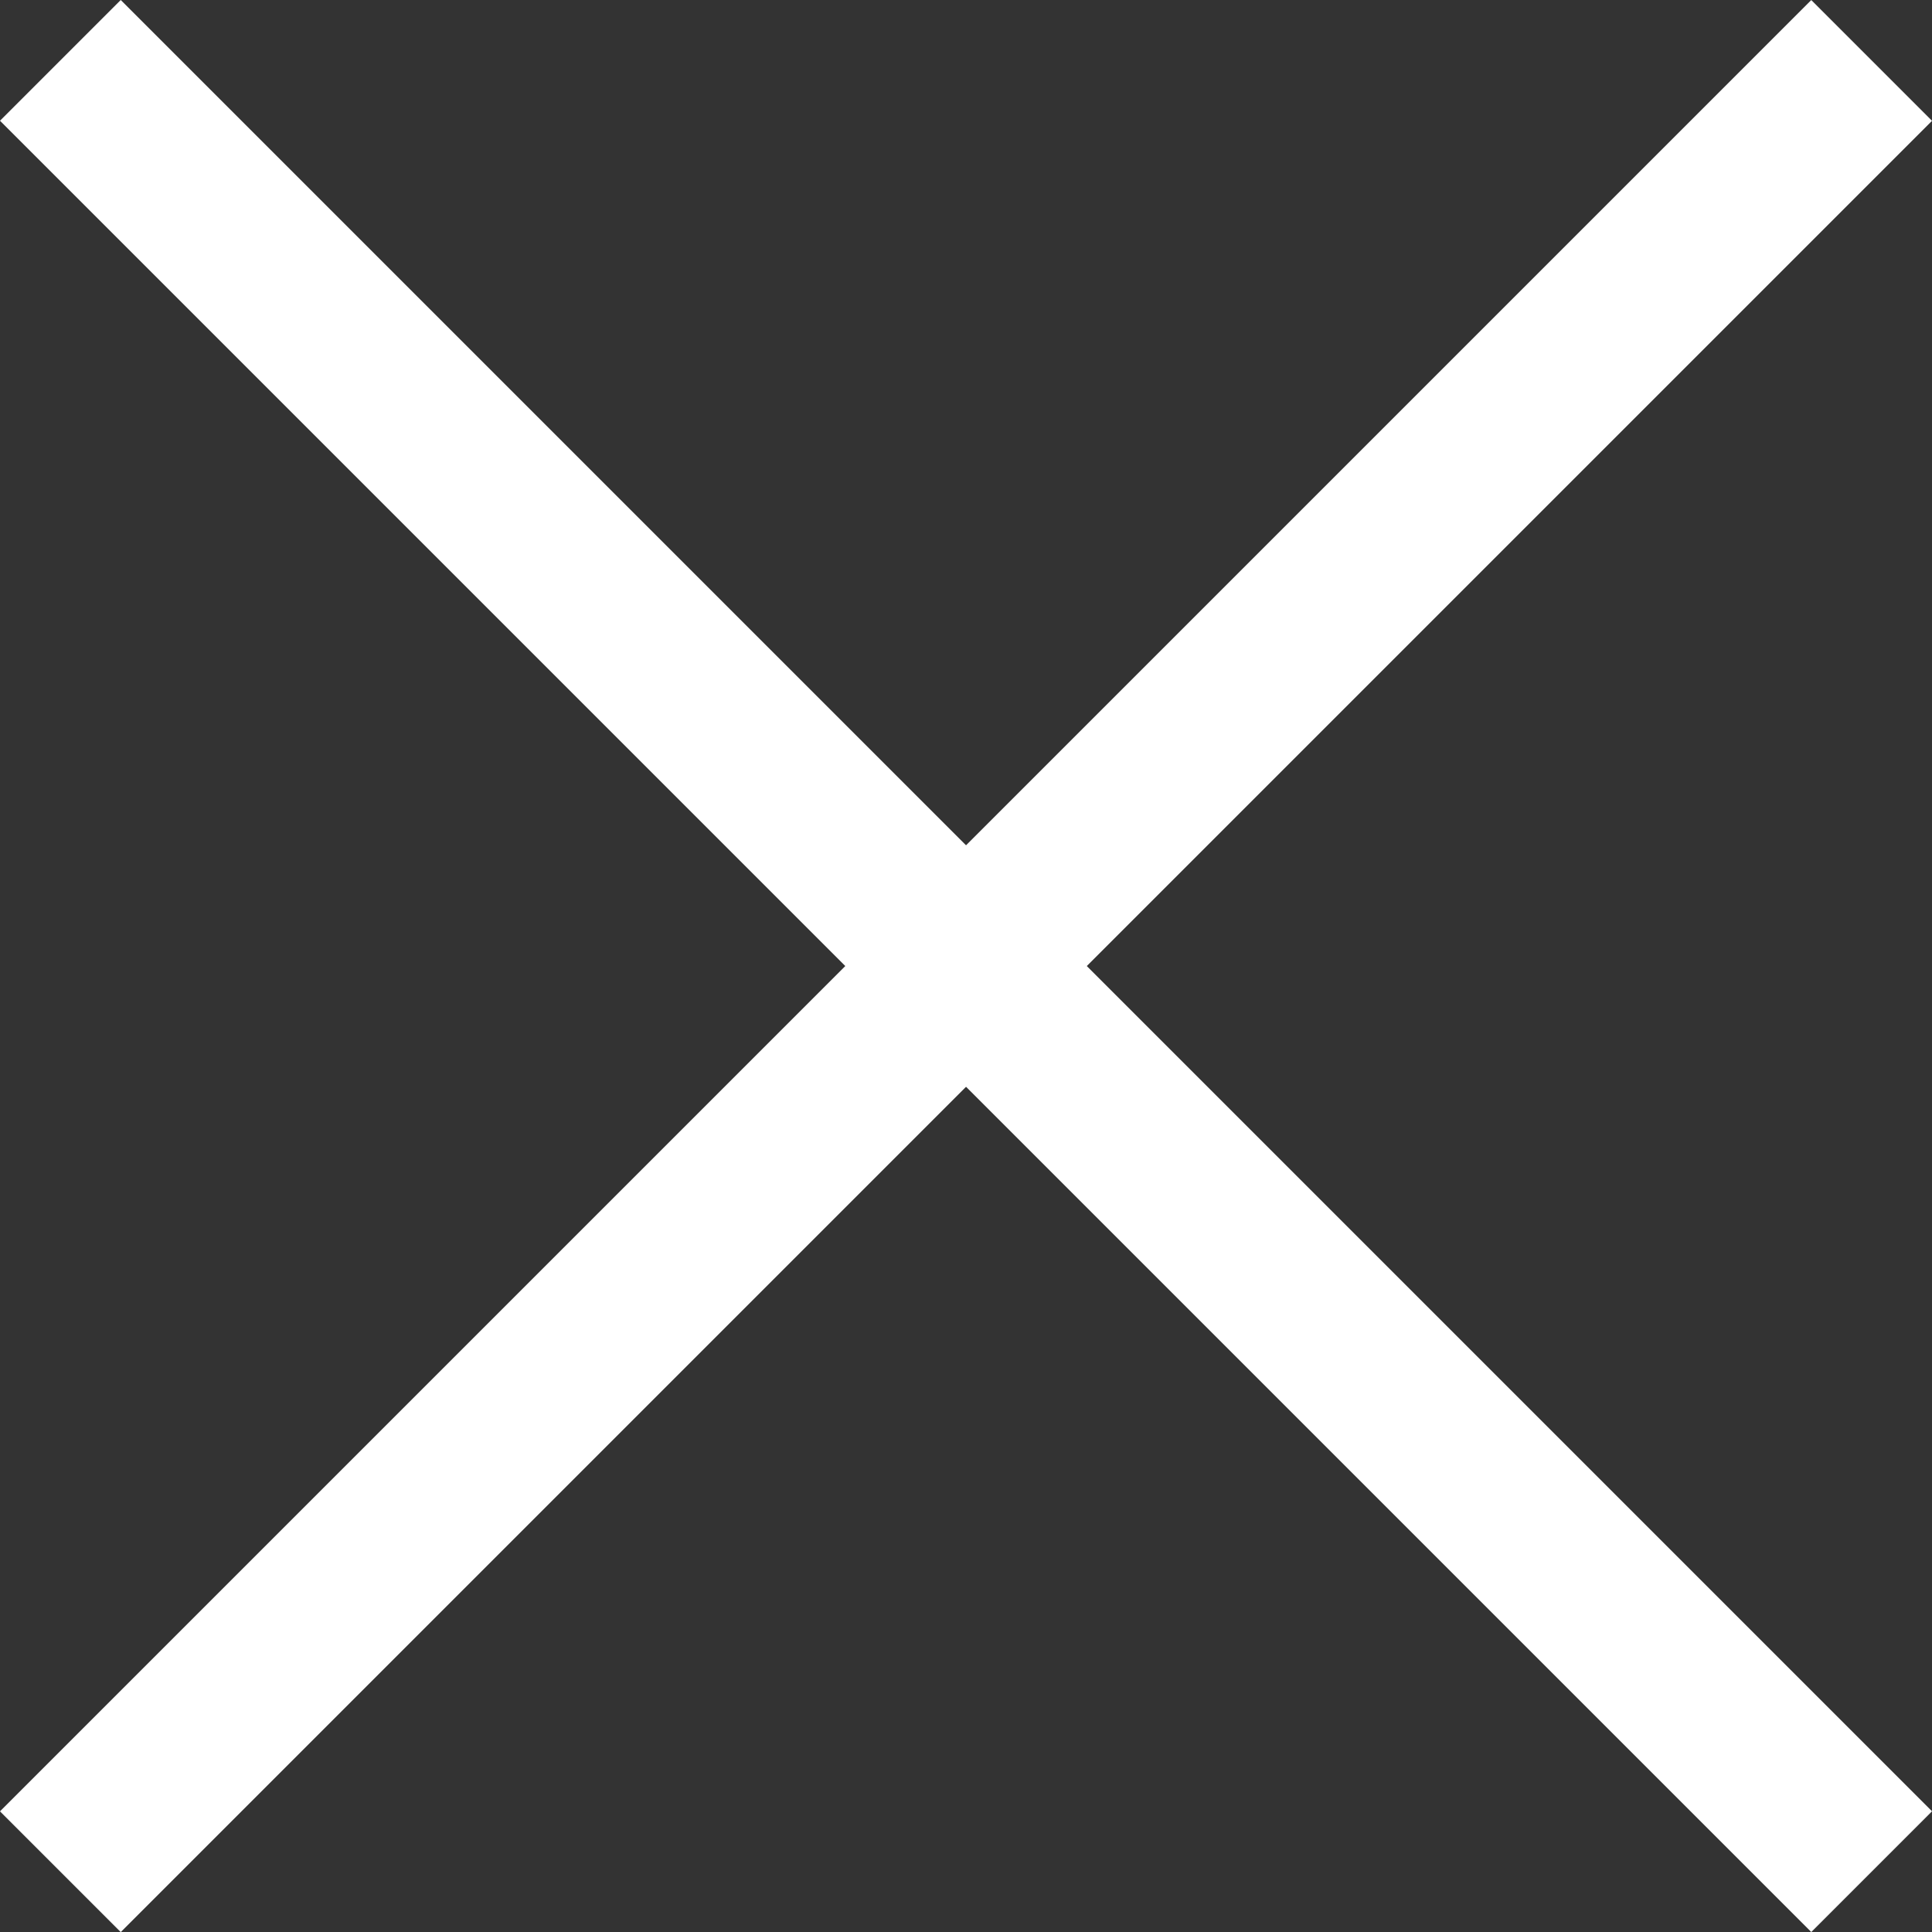 <svg xmlns="http://www.w3.org/2000/svg" width="22.627" height="22.627" viewBox="0 0 22.627 22.627">
  <rect x="0" y="0" width="22.627" height="22.627" fill="#333333" stroke="none"/>
  <g id="Menu_Icon_03" data-name="Menu Icon 03" transform="translate(-1301.686 -60.686)">
    <line id="Line_3" data-name="Line 3" x1="30" transform="translate(1302.393 82.607) rotate(-45)" fill="none" stroke="#fff" stroke-width="2"/>
    <line id="Line_4" data-name="Line 4" x1="30" transform="translate(1302.393 61.393) rotate(45)" fill="none" stroke="#fff" stroke-width="2"/>
  </g>
</svg>
